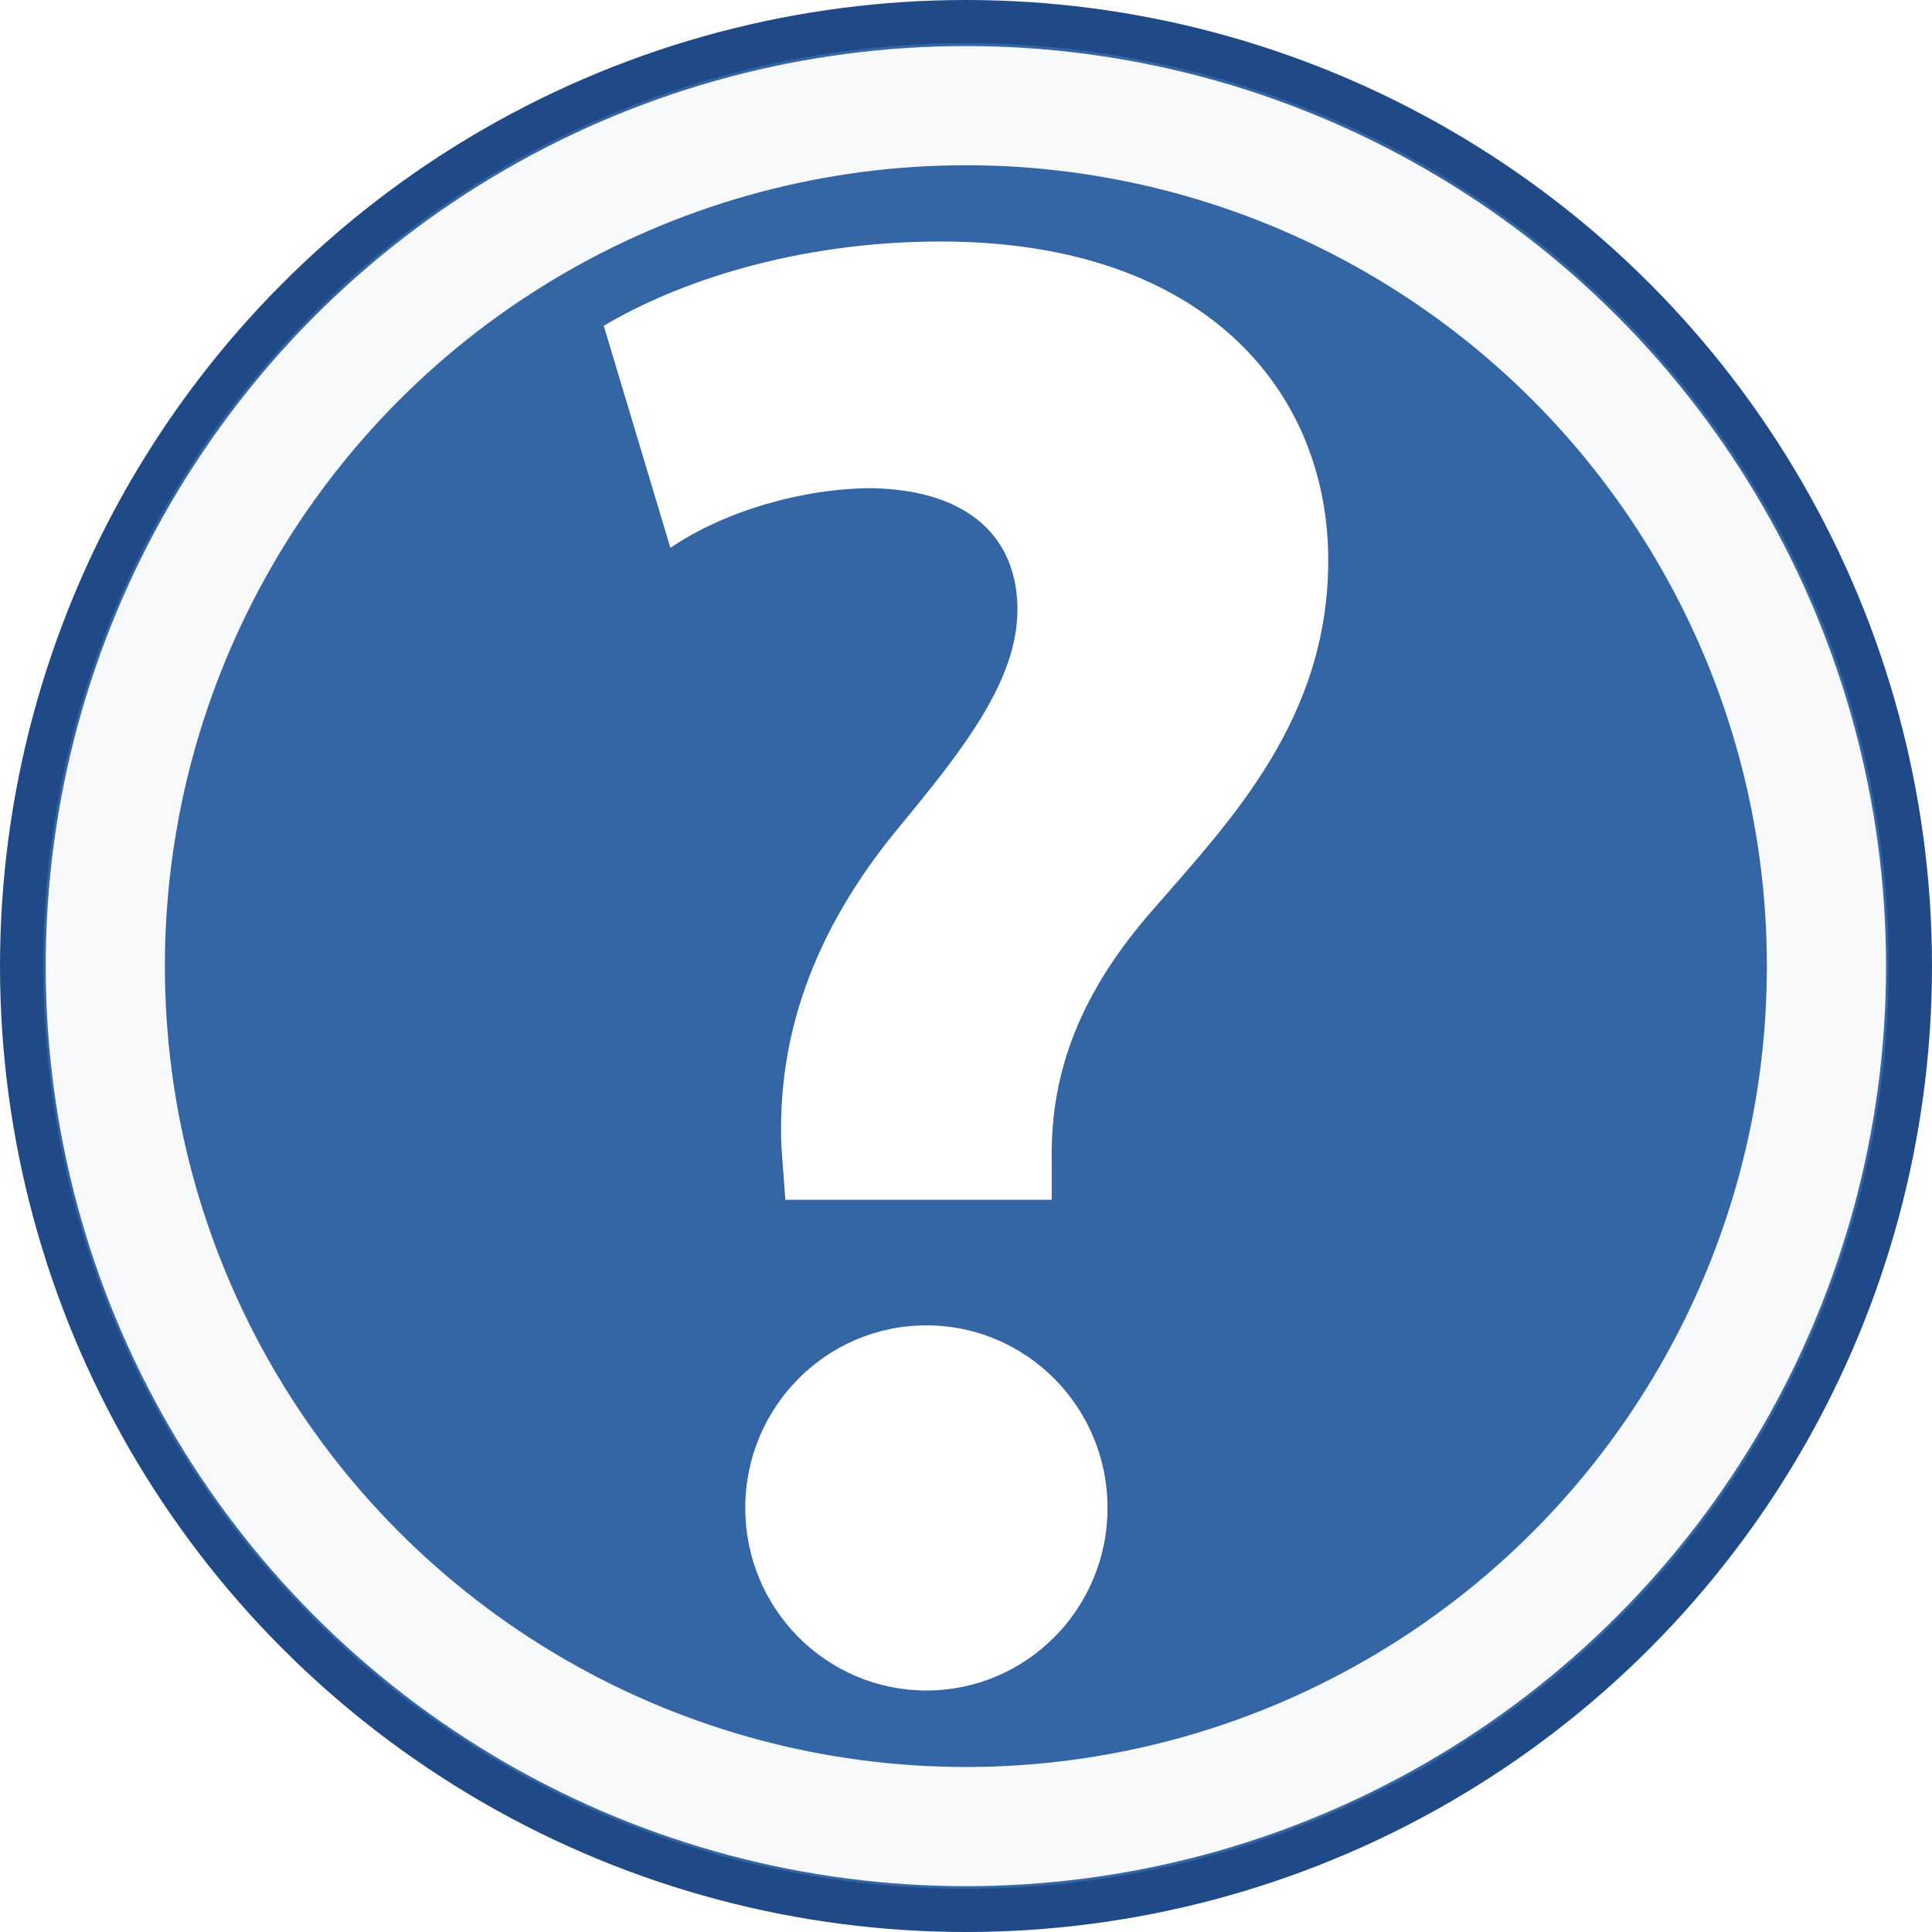 <?xml version="1.0" encoding="UTF-8" standalone="no"?>
<!-- Created with Inkscape (http://www.inkscape.org/) -->

<svg
   xmlns:dc="http://purl.org/dc/elements/1.1/"
   xmlns:cc="http://creativecommons.org/ns#"
   xmlns:rdf="http://www.w3.org/1999/02/22-rdf-syntax-ns#"
   xmlns:svg="http://www.w3.org/2000/svg"
   xmlns="http://www.w3.org/2000/svg"
   xmlns:sodipodi="http://sodipodi.sourceforge.net/DTD/sodipodi-0.dtd"
   xmlns:inkscape="http://www.inkscape.org/namespaces/inkscape"
   width="16"
   height="16"
   id="svg6361"
   sodipodi:version="0.32"
   inkscape:version="0.92pre1 unknown"
   sodipodi:docname="gimp-question.svg"
   version="1.1"
   viewBox="0 0 16 16">
  <defs
     id="defs3" />
  <sodipodi:namedview
     inkscape:guide-bbox="true"
     showguides="false"
     id="base"
     pagecolor="#ffffff"
     bordercolor="#666666"
     borderopacity="0.153"
     inkscape:pageopacity="0.0"
     inkscape:pageshadow="2"
     inkscape:zoom="10.9384"
     inkscape:cx="-6.3054201"
     inkscape:cy="18.380885"
     inkscape:current-layer="layer1"
     showgrid="true"
     inkscape:grid-bbox="true"
     inkscape:document-units="px"
     inkscape:window-width="1920"
     inkscape:window-height="1016"
     inkscape:window-x="0"
     inkscape:window-y="27"
     inkscape:showpageshadow="false"
     fill="#deb887"
     stroke="#204a87"
     inkscape:window-maximized="1">
    <inkscape:grid
       type="xygrid"
       id="grid4232" />
  </sodipodi:namedview>
  <g
     id="layer1"
     inkscape:label="Layer 1"
     inkscape:groupmode="layer"
     transform="translate(0,-32)">
    <g
       id="g4239">
      <g
         id="g4238">
        <circle
           style="fill:#3465a4;fill-opacity:1;stroke:#204a87;stroke-width:0.358"
           id="path2093"
           cx="8"
           cy="40"
           r="7.821" />
        <ellipse
           id="path2209"
           style="opacity:0.96;fill:none;fill-opacity:1;stroke:#ffffff;stroke-width:0.987;stroke-miterlimit:4;stroke-dasharray:none;stroke-opacity:1"
           cx="7.999"
           cy="40.001"
           rx="7.127"
           ry="7.126" />
      </g>
      <path
         id="path5121"
         d="M 6.504,41.936 6.471,41.493 C 6.437,40.624 6.705,39.739 7.457,38.836 7.992,38.189 8.426,37.627 8.426,37.048 c 0,-0.579 -0.384,-0.988 -1.203,-1.005 -0.568,0 -1.22,0.187 -1.671,0.494 L 5,34.698 C 5.601,34.34 6.588,34 7.791,34 9.98,34 11,35.243 11,36.64 c 0,1.311 -0.802,2.146 -1.438,2.878 -0.602,0.681 -0.869,1.345 -0.852,2.112 v 0.306 H 6.504 Z"
         style="overflow:visible;fill:#ffffff;stroke-width:0.188;filter:url(#filter5125)"
         inkscape:connector-curvature="0" />
      <ellipse
         id="circle5123"
         cy="44.488"
         cx="7.672"
         style="overflow:visible;fill:#ffffff;stroke-width:0.188;filter:url(#filter5125)"
         rx="1.5"
         ry="1.512" />
    </g>
  </g>
</svg>
